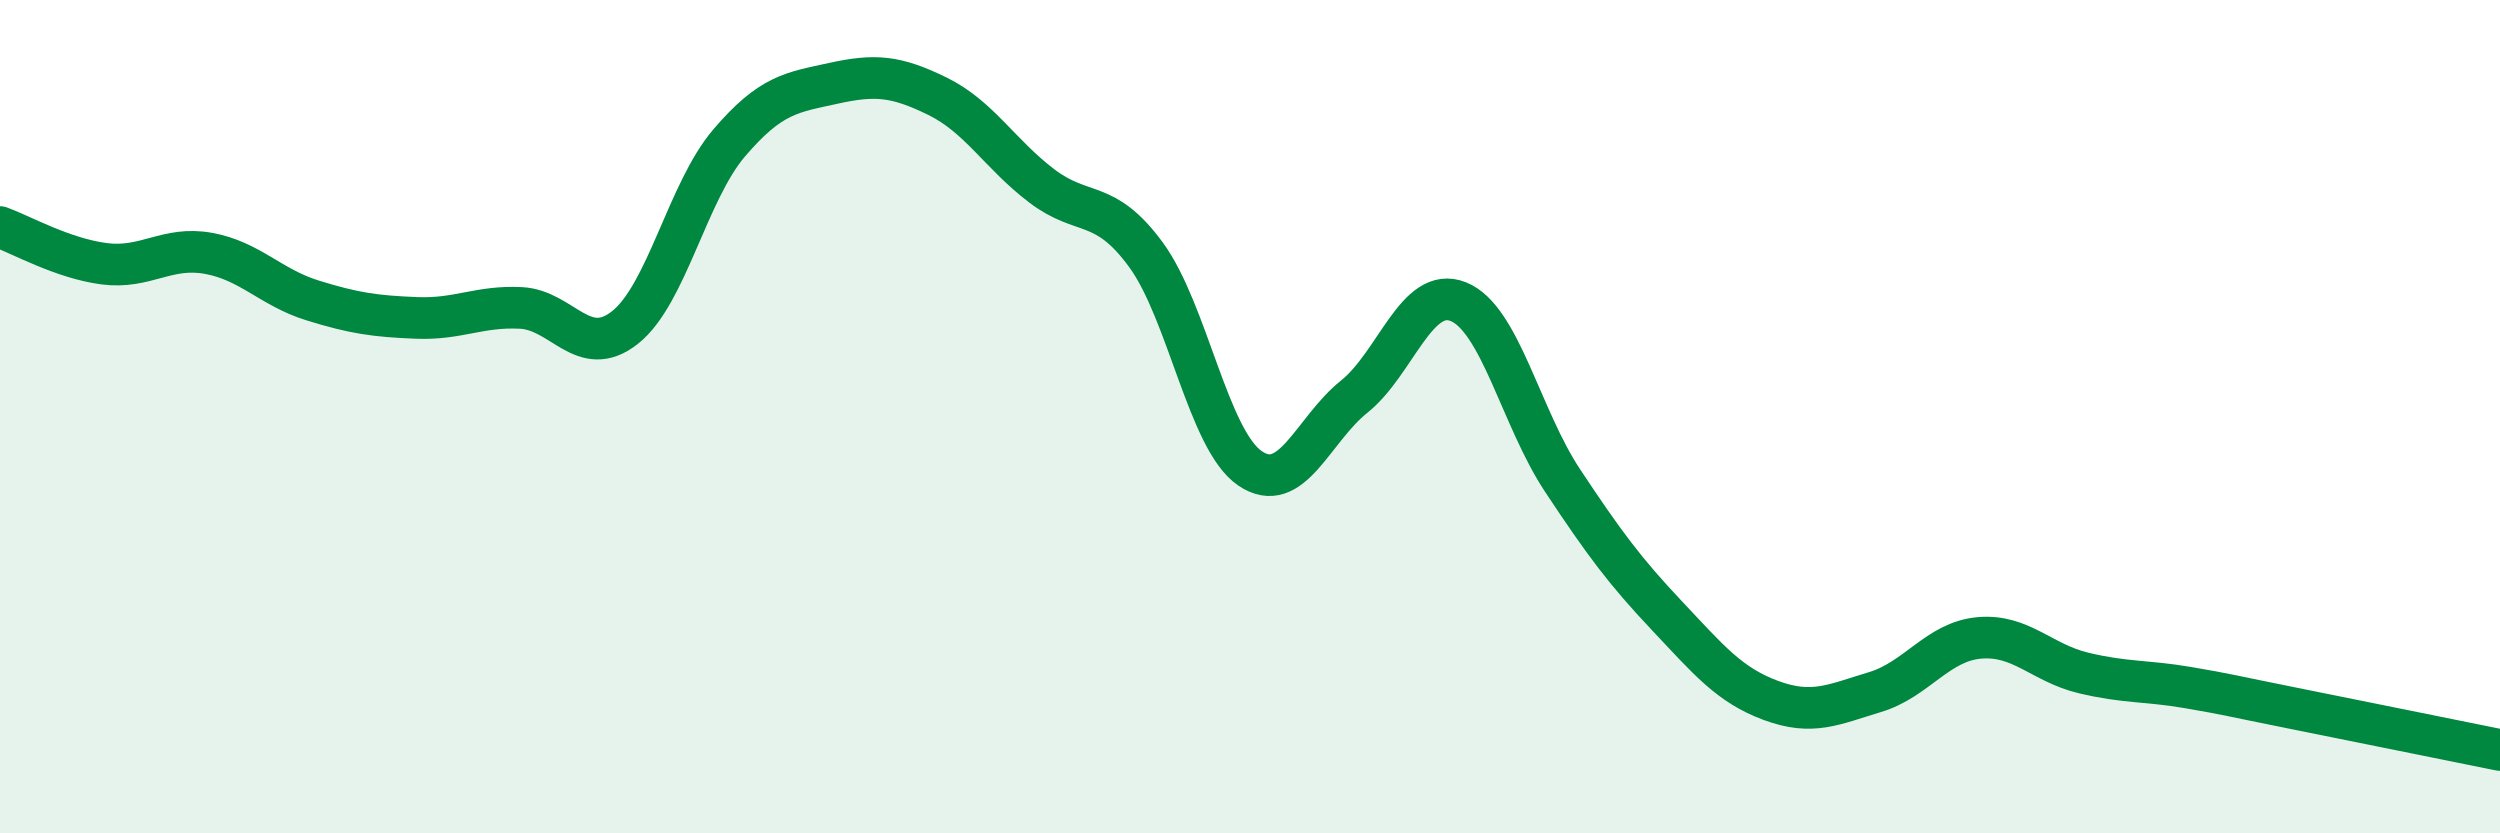 
    <svg width="60" height="20" viewBox="0 0 60 20" xmlns="http://www.w3.org/2000/svg">
      <path
        d="M 0,5.45 C 0.5,5.63 1.5,6.2 2.5,6.33 C 3.5,6.46 4,5.9 5,6.08 C 6,6.26 6.5,6.9 7.5,7.21 C 8.5,7.52 9,7.59 10,7.63 C 11,7.67 11.5,7.34 12.5,7.39 C 13.5,7.44 14,8.65 15,7.86 C 16,7.07 16.5,4.6 17.5,3.43 C 18.5,2.26 19,2.22 20,2 C 21,1.78 21.5,1.82 22.5,2.31 C 23.5,2.8 24,3.7 25,4.46 C 26,5.22 26.5,4.75 27.5,6.11 C 28.5,7.47 29,10.56 30,11.24 C 31,11.92 31.5,10.32 32.5,9.52 C 33.5,8.72 34,6.84 35,7.24 C 36,7.64 36.5,10.02 37.5,11.53 C 38.5,13.04 39,13.71 40,14.77 C 41,15.83 41.5,16.44 42.5,16.81 C 43.5,17.18 44,16.91 45,16.61 C 46,16.31 46.5,15.4 47.5,15.31 C 48.5,15.22 49,15.91 50,16.15 C 51,16.39 51.5,16.33 52.5,16.5 C 53.5,16.67 53.5,16.69 55,16.99 C 56.5,17.29 59,17.8 60,18L60 20L0 20Z"
        fill="#008740"
        opacity="0.1"
        stroke-linecap="round"
        stroke-linejoin="round"
      />
      <path
        d="M 0,5.45 C 0.5,5.63 1.5,6.2 2.5,6.33 C 3.5,6.46 4,5.9 5,6.08 C 6,6.26 6.5,6.9 7.5,7.21 C 8.5,7.52 9,7.59 10,7.63 C 11,7.67 11.5,7.34 12.5,7.39 C 13.5,7.44 14,8.65 15,7.86 C 16,7.07 16.5,4.6 17.5,3.43 C 18.5,2.26 19,2.22 20,2 C 21,1.78 21.5,1.82 22.5,2.31 C 23.5,2.8 24,3.7 25,4.46 C 26,5.22 26.5,4.75 27.5,6.11 C 28.5,7.47 29,10.56 30,11.24 C 31,11.92 31.5,10.32 32.5,9.52 C 33.5,8.72 34,6.84 35,7.24 C 36,7.64 36.5,10.02 37.5,11.53 C 38.5,13.04 39,13.71 40,14.77 C 41,15.83 41.5,16.44 42.5,16.81 C 43.5,17.18 44,16.91 45,16.61 C 46,16.31 46.5,15.4 47.5,15.31 C 48.5,15.22 49,15.91 50,16.15 C 51,16.39 51.5,16.33 52.5,16.5 C 53.5,16.67 53.5,16.69 55,16.99 C 56.5,17.29 59,17.8 60,18"
        stroke="#008740"
        stroke-width="1"
        fill="none"
        stroke-linecap="round"
        stroke-linejoin="round"
      />
    </svg>
  